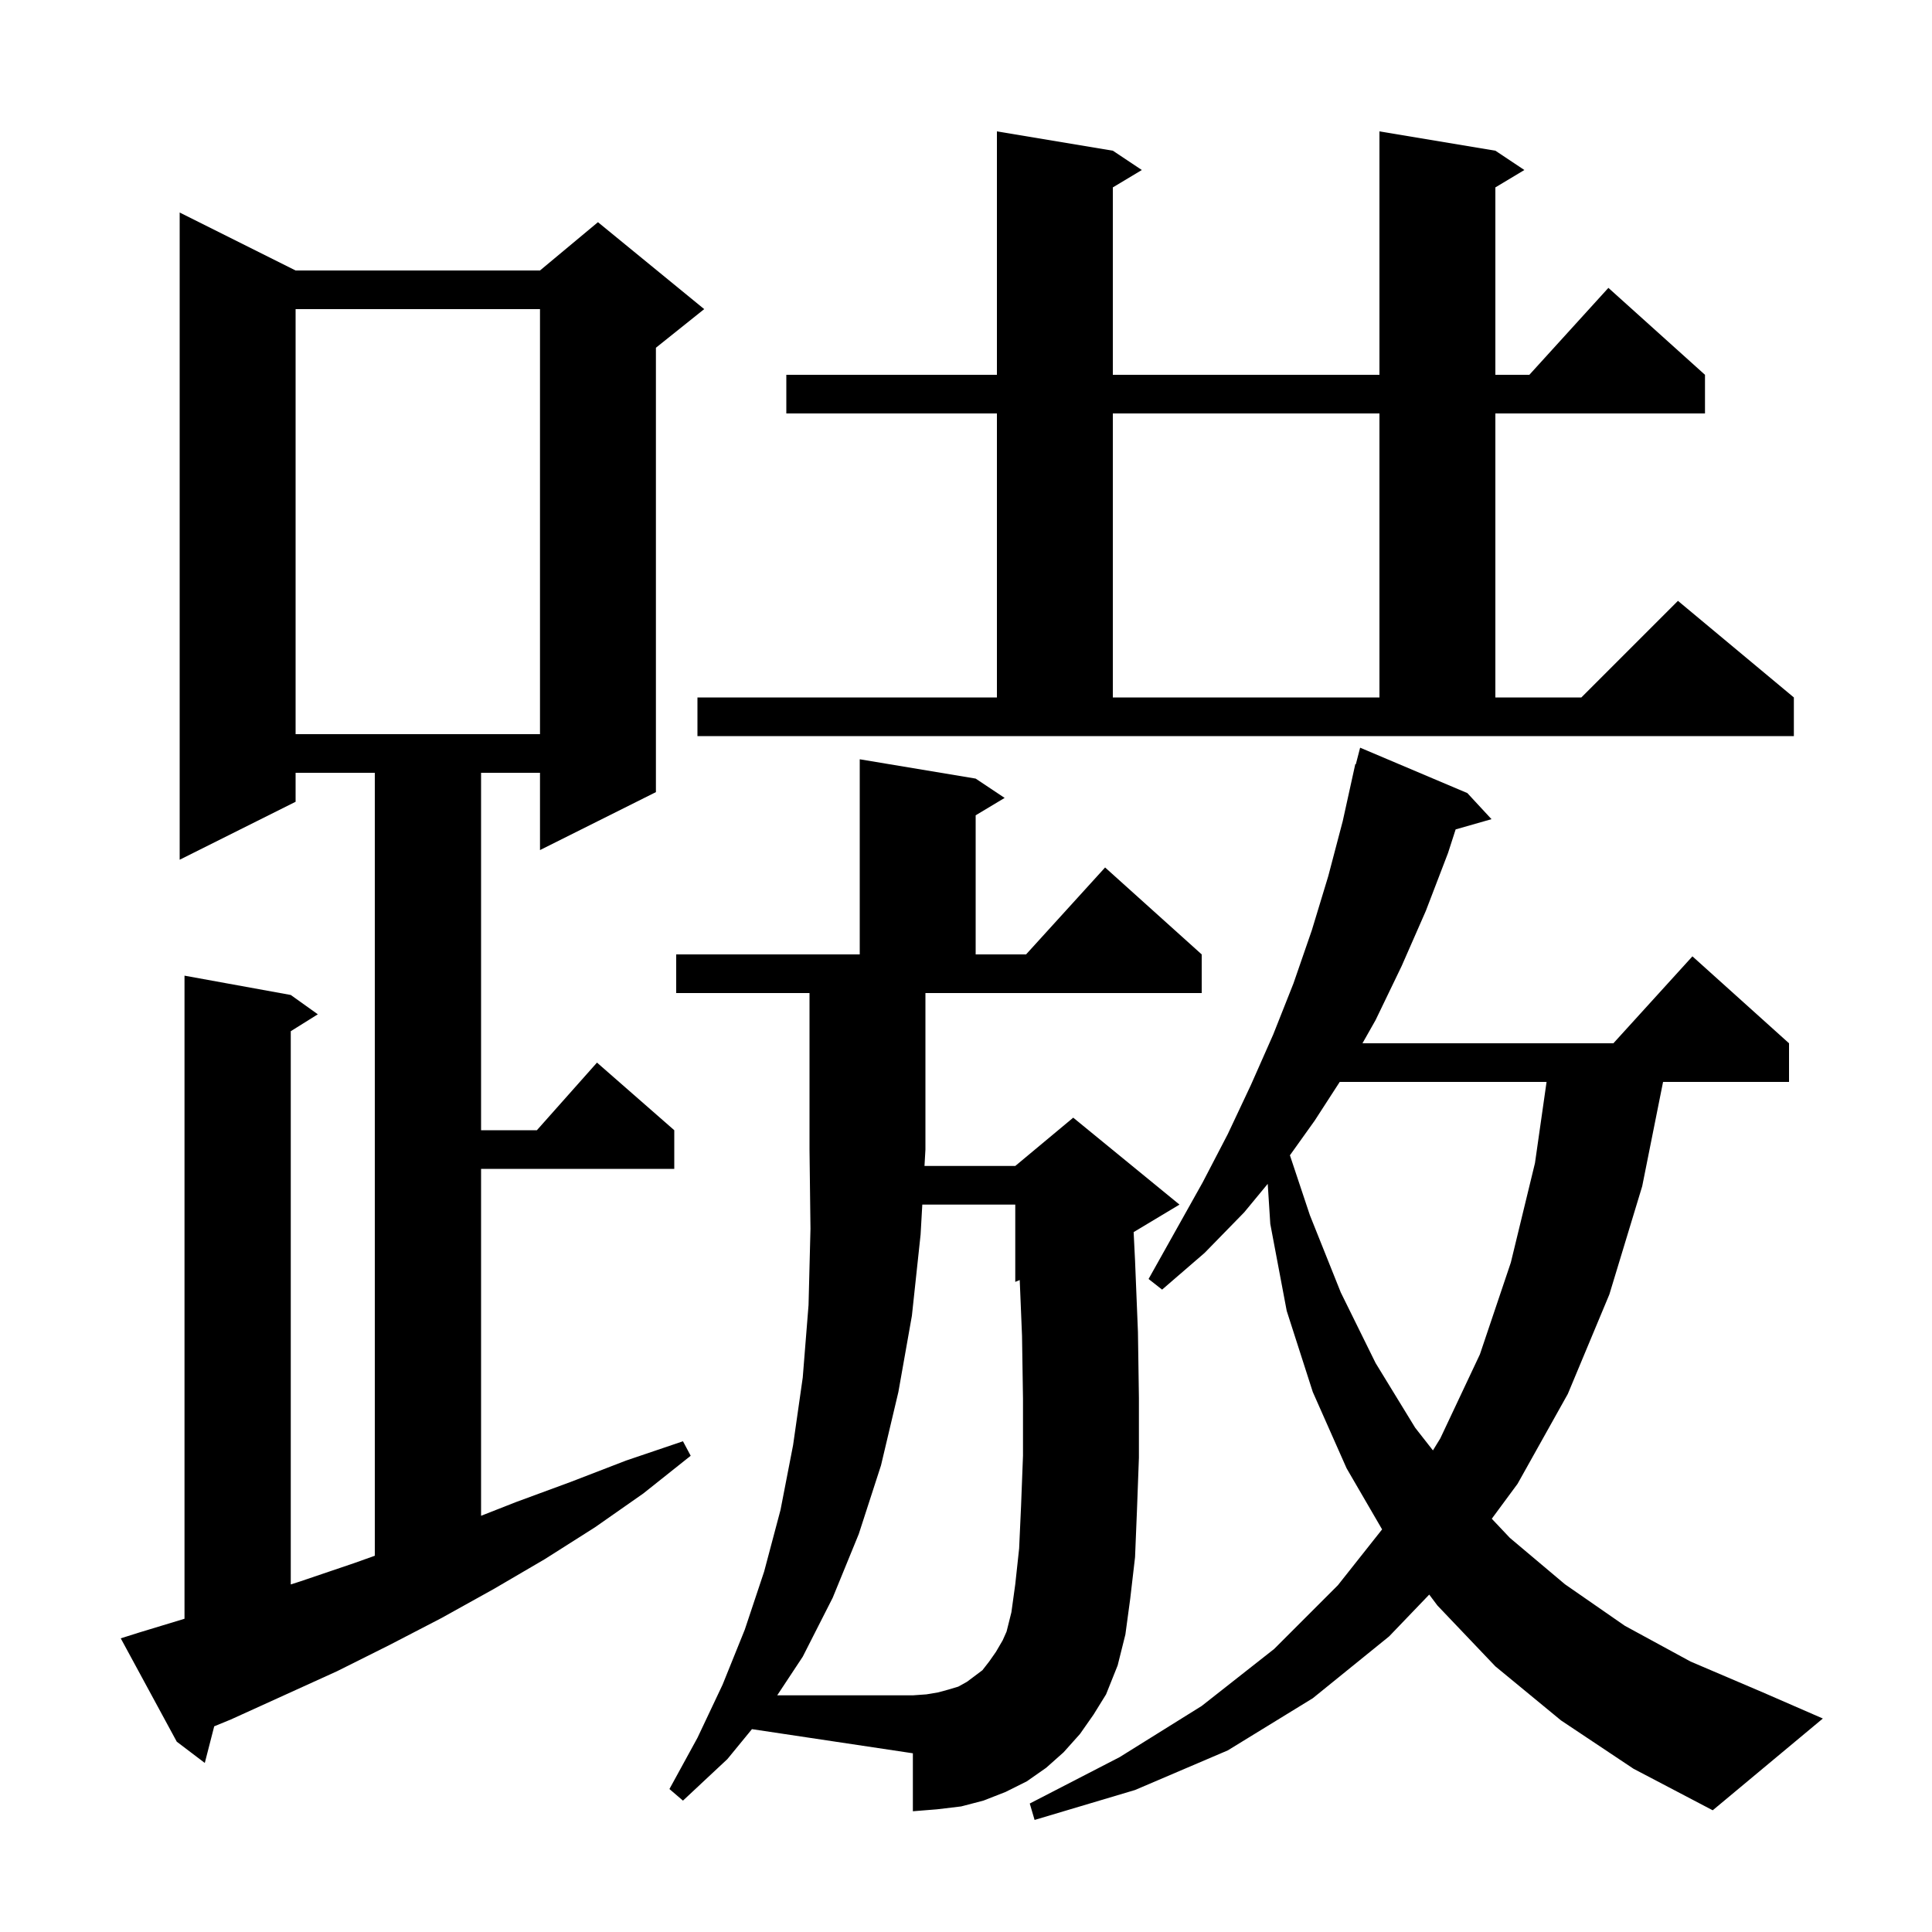 <svg xmlns="http://www.w3.org/2000/svg" xmlns:xlink="http://www.w3.org/1999/xlink" version="1.1" baseProfile="full" viewBox="0 0 200 200" width="200" height="200"><g fill="currentColor"><path d="M 161.6 178.1 L 154.8 172.5 L 148.8 166.2 L 147.953 165.071 L 143.8 169.4 L 135.9 175.8 L 127.1 181.2 L 117.5 185.3 L 107.1 188.4 L 106.6 186.7 L 115.9 181.9 L 124.4 176.6 L 131.9 170.7 L 138.5 164.1 L 143.074 158.322 L 139.4 152.0 L 135.9 144.1 L 133.2 135.7 L 131.5 126.7 L 131.235 122.552 L 128.8 125.5 L 124.7 129.7 L 120.3 133.5 L 118.9 132.4 L 124.5 122.4 L 127.1 117.4 L 129.5 112.3 L 131.8 107.1 L 133.9 101.8 L 135.8 96.3 L 137.5 90.7 L 139.0 85.0 L 140.3 79.1 L 140.356 79.114 L 140.8 77.4 L 151.9 82.1 L 154.4 84.8 L 150.687 85.861 L 149.9 88.3 L 147.6 94.3 L 145.1 100.0 L 142.4 105.6 L 141.042 108.0 L 167.018 108.0 L 175.2 99.0 L 185.2 108.0 L 185.2 112.0 L 172.16 112.0 L 170.0 122.8 L 166.6 134.0 L 162.3 144.3 L 157.1 153.6 L 154.429 157.219 L 156.3 159.2 L 162.0 164.0 L 168.2 168.3 L 175.0 172.0 L 182.5 175.2 L 188.7 177.9 L 177.3 187.4 L 169.1 183.1 Z M 75.3 182.1 L 70.7 186.4 L 69.3 185.2 L 72.2 179.9 L 74.8 174.4 L 77.1 168.7 L 79.1 162.7 L 80.8 156.3 L 82.1 149.6 L 83.1 142.6 L 83.7 135.1 L 83.9 127.2 L 83.8 119.0 L 83.8 102.8 L 70.0 102.8 L 70.0 98.8 L 89.0 98.8 L 89.0 78.6 L 101.0 80.6 L 104.0 82.6 L 101.0 84.4 L 101.0 98.8 L 106.218 98.8 L 114.4 89.8 L 124.4 98.8 L 124.4 102.8 L 95.8 102.8 L 95.8 119.0 L 95.703 120.7 L 105.1 120.7 L 111.1 115.7 L 122.1 124.7 L 117.354 127.547 L 117.5 130.5 L 117.8 137.9 L 117.9 144.7 L 117.9 150.9 L 117.7 156.3 L 117.5 161.2 L 117.0 165.5 L 116.5 169.2 L 115.7 172.4 L 114.5 175.4 L 113.2 177.5 L 111.8 179.5 L 110.1 181.4 L 108.3 183.0 L 106.3 184.4 L 104.1 185.5 L 101.8 186.4 L 99.5 187.0 L 97.0 187.3 L 94.5 187.5 L 94.5 181.5 L 77.841 179.001 Z M 14.4 169.0 L 19.1 167.573 L 19.1 101.0 L 30.1 103.0 L 32.9 105.0 L 30.1 106.75 L 30.1 164.021 L 31.1 163.7 L 36.7 161.8 L 38.8 161.05 L 38.8 80.0 L 30.6 80.0 L 30.6 83.0 L 18.6 89.0 L 18.6 22.0 L 30.6 28.0 L 55.9 28.0 L 61.9 23.0 L 72.9 32.0 L 67.9 36.0 L 67.9 82.0 L 55.9 88.0 L 55.9 80.0 L 49.8 80.0 L 49.8 117.0 L 55.578 117.0 L 61.8 110.0 L 69.8 117.0 L 69.8 121.0 L 49.8 121.0 L 49.8 156.914 L 53.4 155.5 L 59.1 153.4 L 64.8 151.2 L 70.7 149.2 L 71.5 150.7 L 66.6 154.6 L 61.6 158.1 L 56.4 161.4 L 51.1 164.5 L 45.7 167.5 L 40.3 170.3 L 34.9 173.0 L 23.9 178.0 L 22.175 178.708 L 21.2 182.5 L 18.3 180.3 L 12.5 169.6 Z M 138.688 112.0 L 136.1 116.0 L 133.532 119.595 L 135.6 125.8 L 138.8 133.8 L 142.4 141.1 L 146.5 147.8 L 148.337 150.145 L 149.1 148.9 L 153.2 140.2 L 156.4 130.7 L 158.9 120.4 L 160.1 112.0 Z M 72.2 72.2 L 103.2 72.2 L 103.2 42.8 L 81.4 42.8 L 81.4 38.8 L 103.2 38.8 L 103.2 13.6 L 115.2 15.6 L 118.2 17.6 L 115.2 19.4 L 115.2 38.8 L 142.8 38.8 L 142.8 13.6 L 154.8 15.6 L 157.8 17.6 L 154.8 19.4 L 154.8 38.8 L 158.318 38.8 L 166.5 29.8 L 176.5 38.8 L 176.5 42.8 L 154.8 42.8 L 154.8 72.2 L 163.7 72.2 L 173.7 62.2 L 185.7 72.2 L 185.7 76.2 L 72.2 76.2 Z M 30.6 32.0 L 30.6 76.0 L 55.9 76.0 L 55.9 32.0 Z M 115.2 42.8 L 115.2 72.2 L 142.8 72.2 L 142.8 42.8 Z M 104.7 166.9 L 105.1 164.0 L 105.5 160.3 L 105.7 155.9 L 105.9 150.7 L 105.9 144.8 L 105.8 138.3 L 105.562 132.508 L 105.1 132.7 L 105.1 124.7 L 95.476 124.7 L 95.3 127.8 L 94.4 136.2 L 93.0 144.1 L 91.2 151.7 L 88.9 158.8 L 86.2 165.4 L 83.1 171.5 L 80.457 175.5 L 94.5 175.5 L 95.9 175.4 L 97.1 175.2 L 98.2 174.9 L 99.2 174.6 L 100.1 174.1 L 101.7 172.9 L 102.4 172.0 L 103.1 171.0 L 103.8 169.8 L 104.2 168.9 Z "/></g></svg>